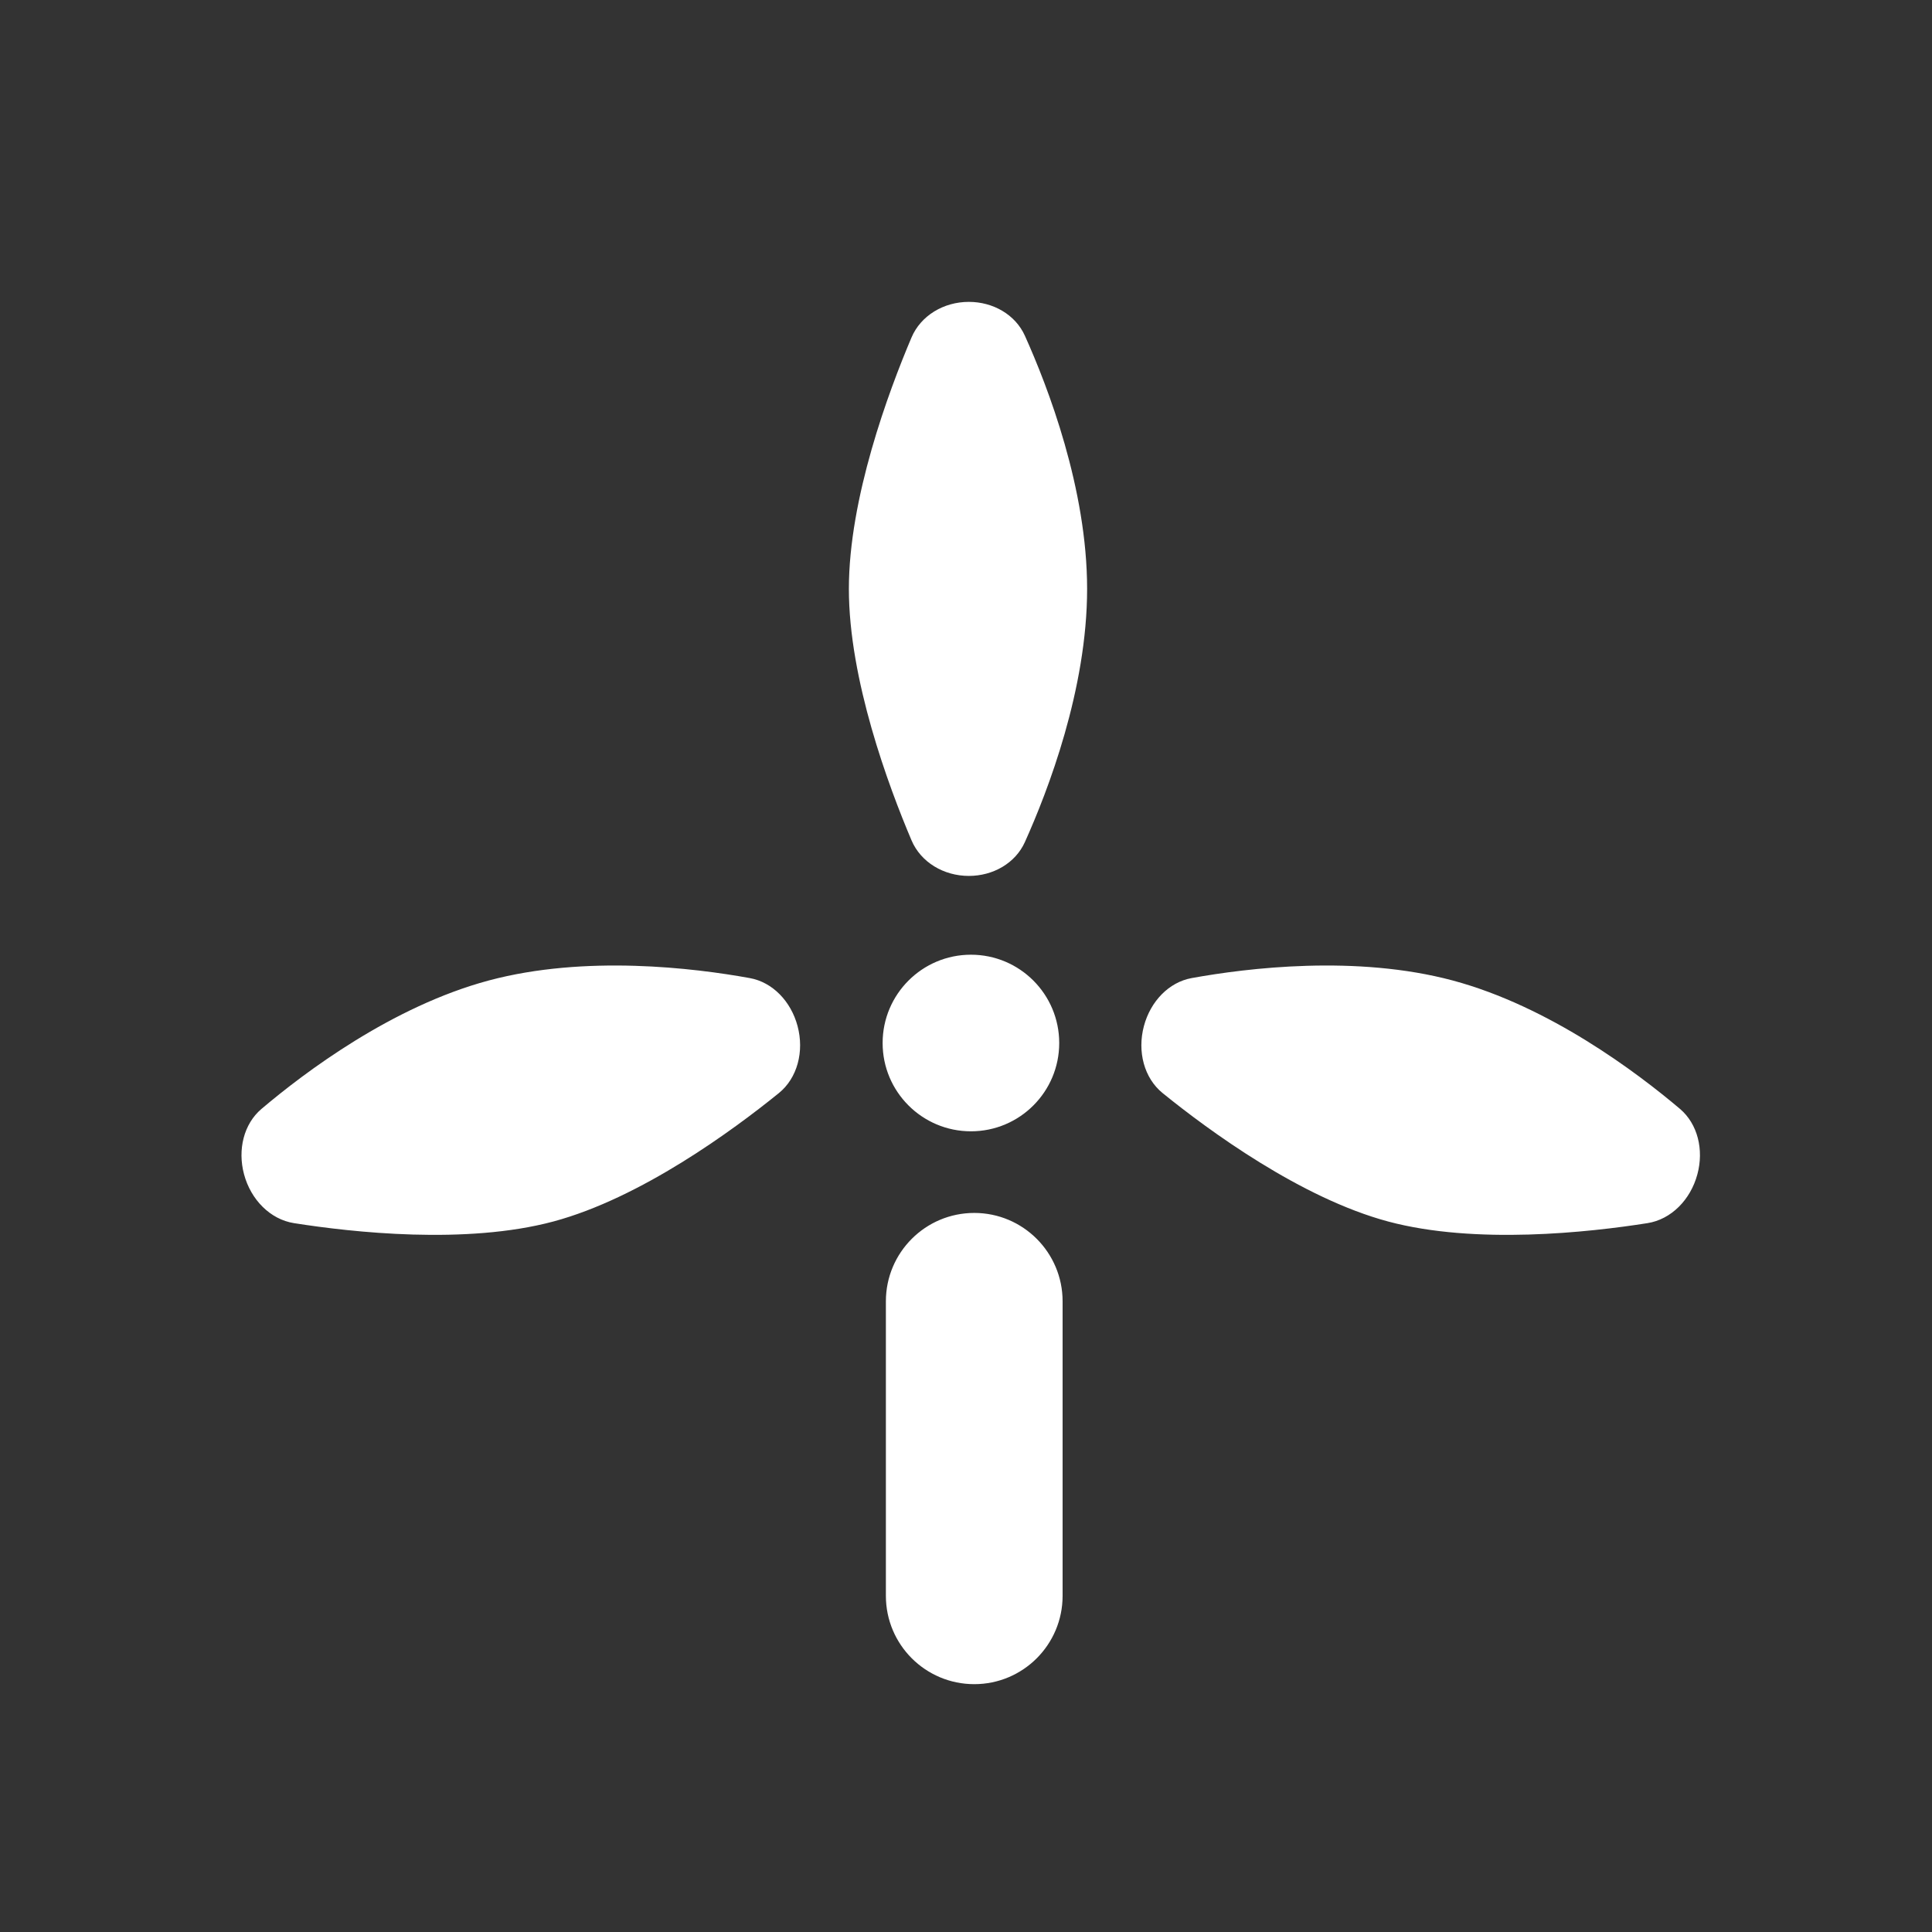 <svg width="32" height="32" viewBox="0 0 32 32" fill="none" xmlns="http://www.w3.org/2000/svg">
    <rect x="0" y="0" width="32" height="32" fill="#333333" stroke="none"/>
    <path fill-rule="evenodd" clip-rule="evenodd" d="M16.047 5C16.45 5 16.818 5.212 16.975 5.56C17.357 6.408 18.006 8.095 18.006 9.754C18.006 11.413 17.357 13.1 16.975 13.948C16.818 14.296 16.45 14.508 16.047 14.508C15.63 14.508 15.251 14.281 15.097 13.917C14.716 13.019 14.06 11.254 14.06 9.754C14.06 8.254 14.716 6.489 15.097 5.591C15.251 5.227 15.63 5 16.047 5ZM4.042 19.45C3.933 19.043 4.037 18.616 4.331 18.367C5.045 17.762 6.495 16.669 8.095 16.24C9.695 15.812 11.498 16.033 12.418 16.2C12.797 16.268 13.101 16.586 13.21 16.994C13.323 17.416 13.207 17.858 12.898 18.107C12.135 18.725 10.611 19.844 9.165 20.232C7.719 20.619 5.839 20.412 4.869 20.259C4.477 20.197 4.155 19.872 4.042 19.45ZM27.826 18.367C28.119 18.616 28.224 19.043 28.114 19.45C28.001 19.872 27.68 20.197 27.288 20.259C26.318 20.412 24.438 20.619 22.992 20.232C21.546 19.844 20.022 18.725 19.259 18.107C18.95 17.858 18.834 17.416 18.947 16.994C19.056 16.586 19.36 16.268 19.738 16.2C20.659 16.033 22.462 15.812 24.062 16.24C25.661 16.669 27.112 17.762 27.826 18.367ZM16.137 20.09C16.945 20.09 17.6 20.746 17.6 21.554V26.432C17.6 27.24 16.945 27.895 16.137 27.895C15.328 27.895 14.673 27.24 14.673 26.432V21.554C14.673 20.746 15.328 20.09 16.137 20.09ZM16.082 15.813C15.274 15.813 14.619 16.468 14.619 17.276C14.619 18.083 15.274 18.738 16.082 18.738C16.89 18.738 17.544 18.083 17.544 17.276C17.544 16.468 16.89 15.813 16.082 15.813Z" fill="white"/>
</svg>
